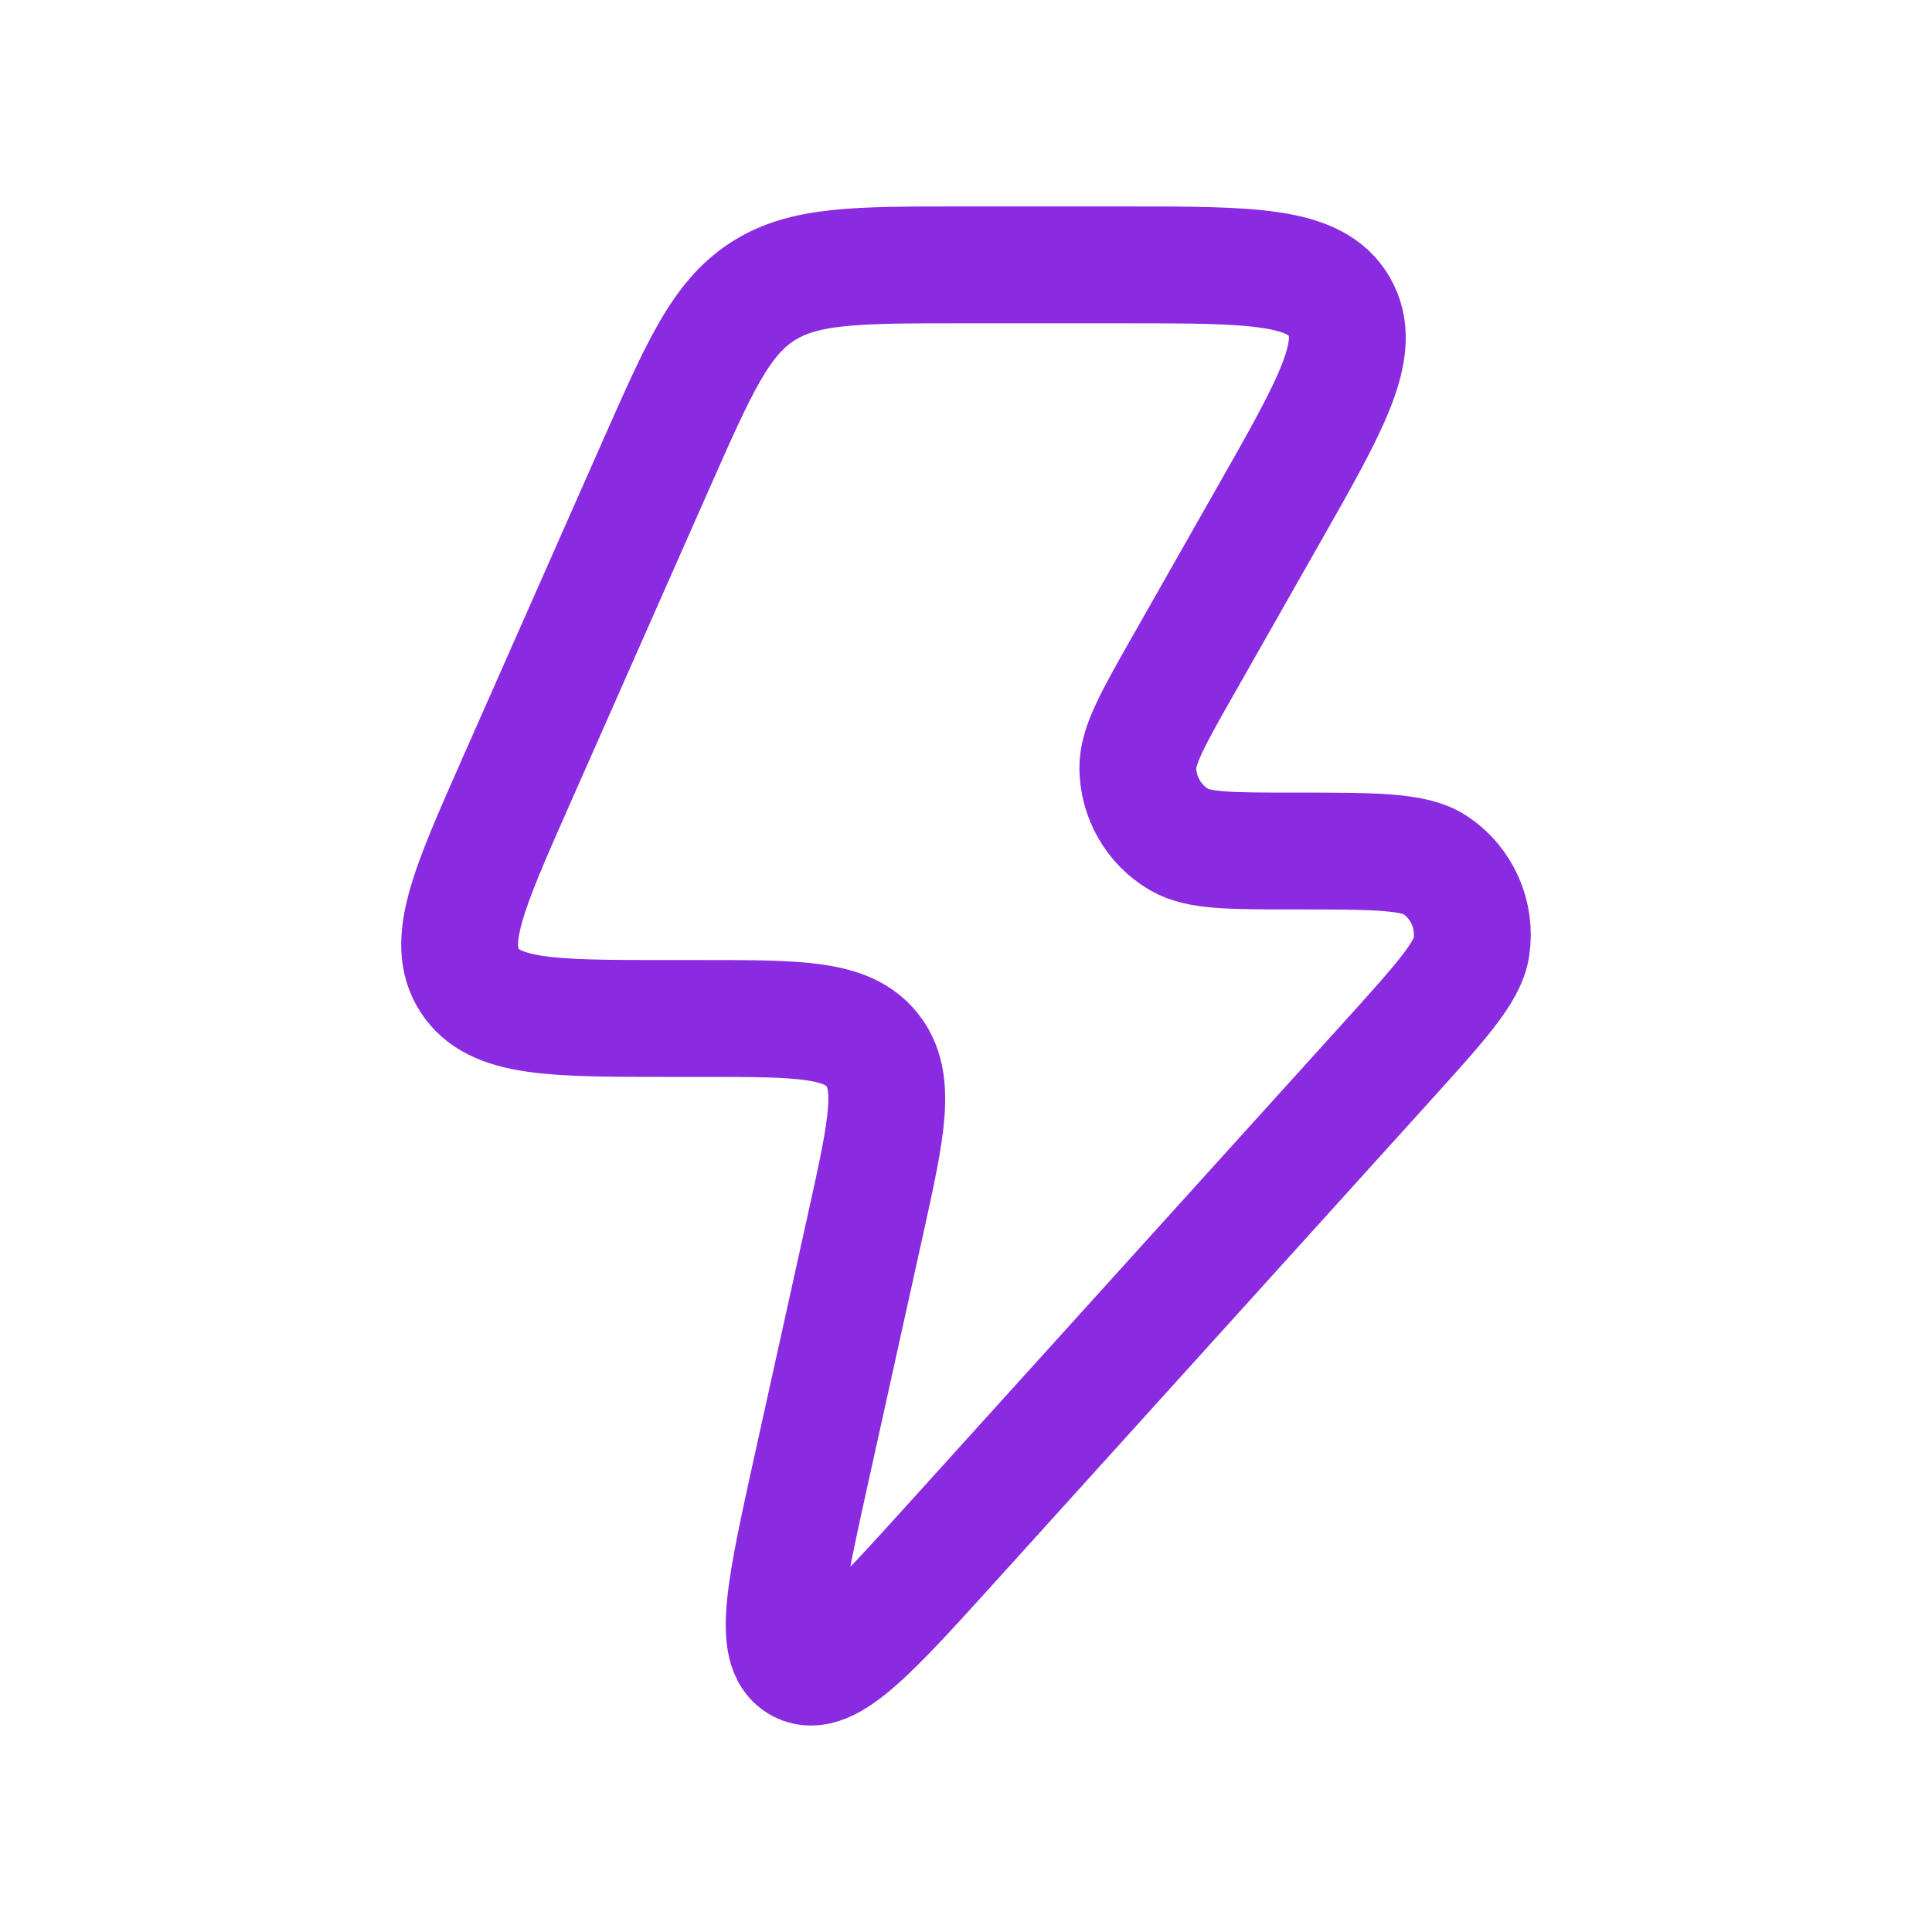 <svg xmlns="http://www.w3.org/2000/svg" width="31" height="31" viewBox="0 0 31 31" fill="none"><path d="M11.285 16.342H10.711C8.857 16.342 7.929 16.342 7.534 15.73C7.139 15.119 7.516 14.267 8.269 12.563L10.533 7.442C11.218 5.893 11.561 5.118 12.225 4.684C12.889 4.25 13.732 4.25 15.419 4.25H18.03C20.079 4.25 21.103 4.25 21.489 4.919C21.876 5.588 21.368 6.482 20.351 8.27L19.012 10.627C18.506 11.516 18.254 11.961 18.257 12.324C18.262 12.797 18.513 13.233 18.919 13.471C19.232 13.655 19.741 13.655 20.759 13.655C22.047 13.655 22.69 13.655 23.026 13.878C23.461 14.167 23.689 14.685 23.609 15.204C23.548 15.603 23.115 16.082 22.249 17.04L15.33 24.69C13.971 26.193 13.291 26.945 12.835 26.707C12.379 26.469 12.598 25.478 13.036 23.495L13.895 19.612C14.228 18.102 14.395 17.348 13.994 16.845C13.593 16.342 12.823 16.342 11.285 16.342Z" stroke="#8A2BE2" stroke-width="1.875" stroke-linejoin="round"></path></svg>